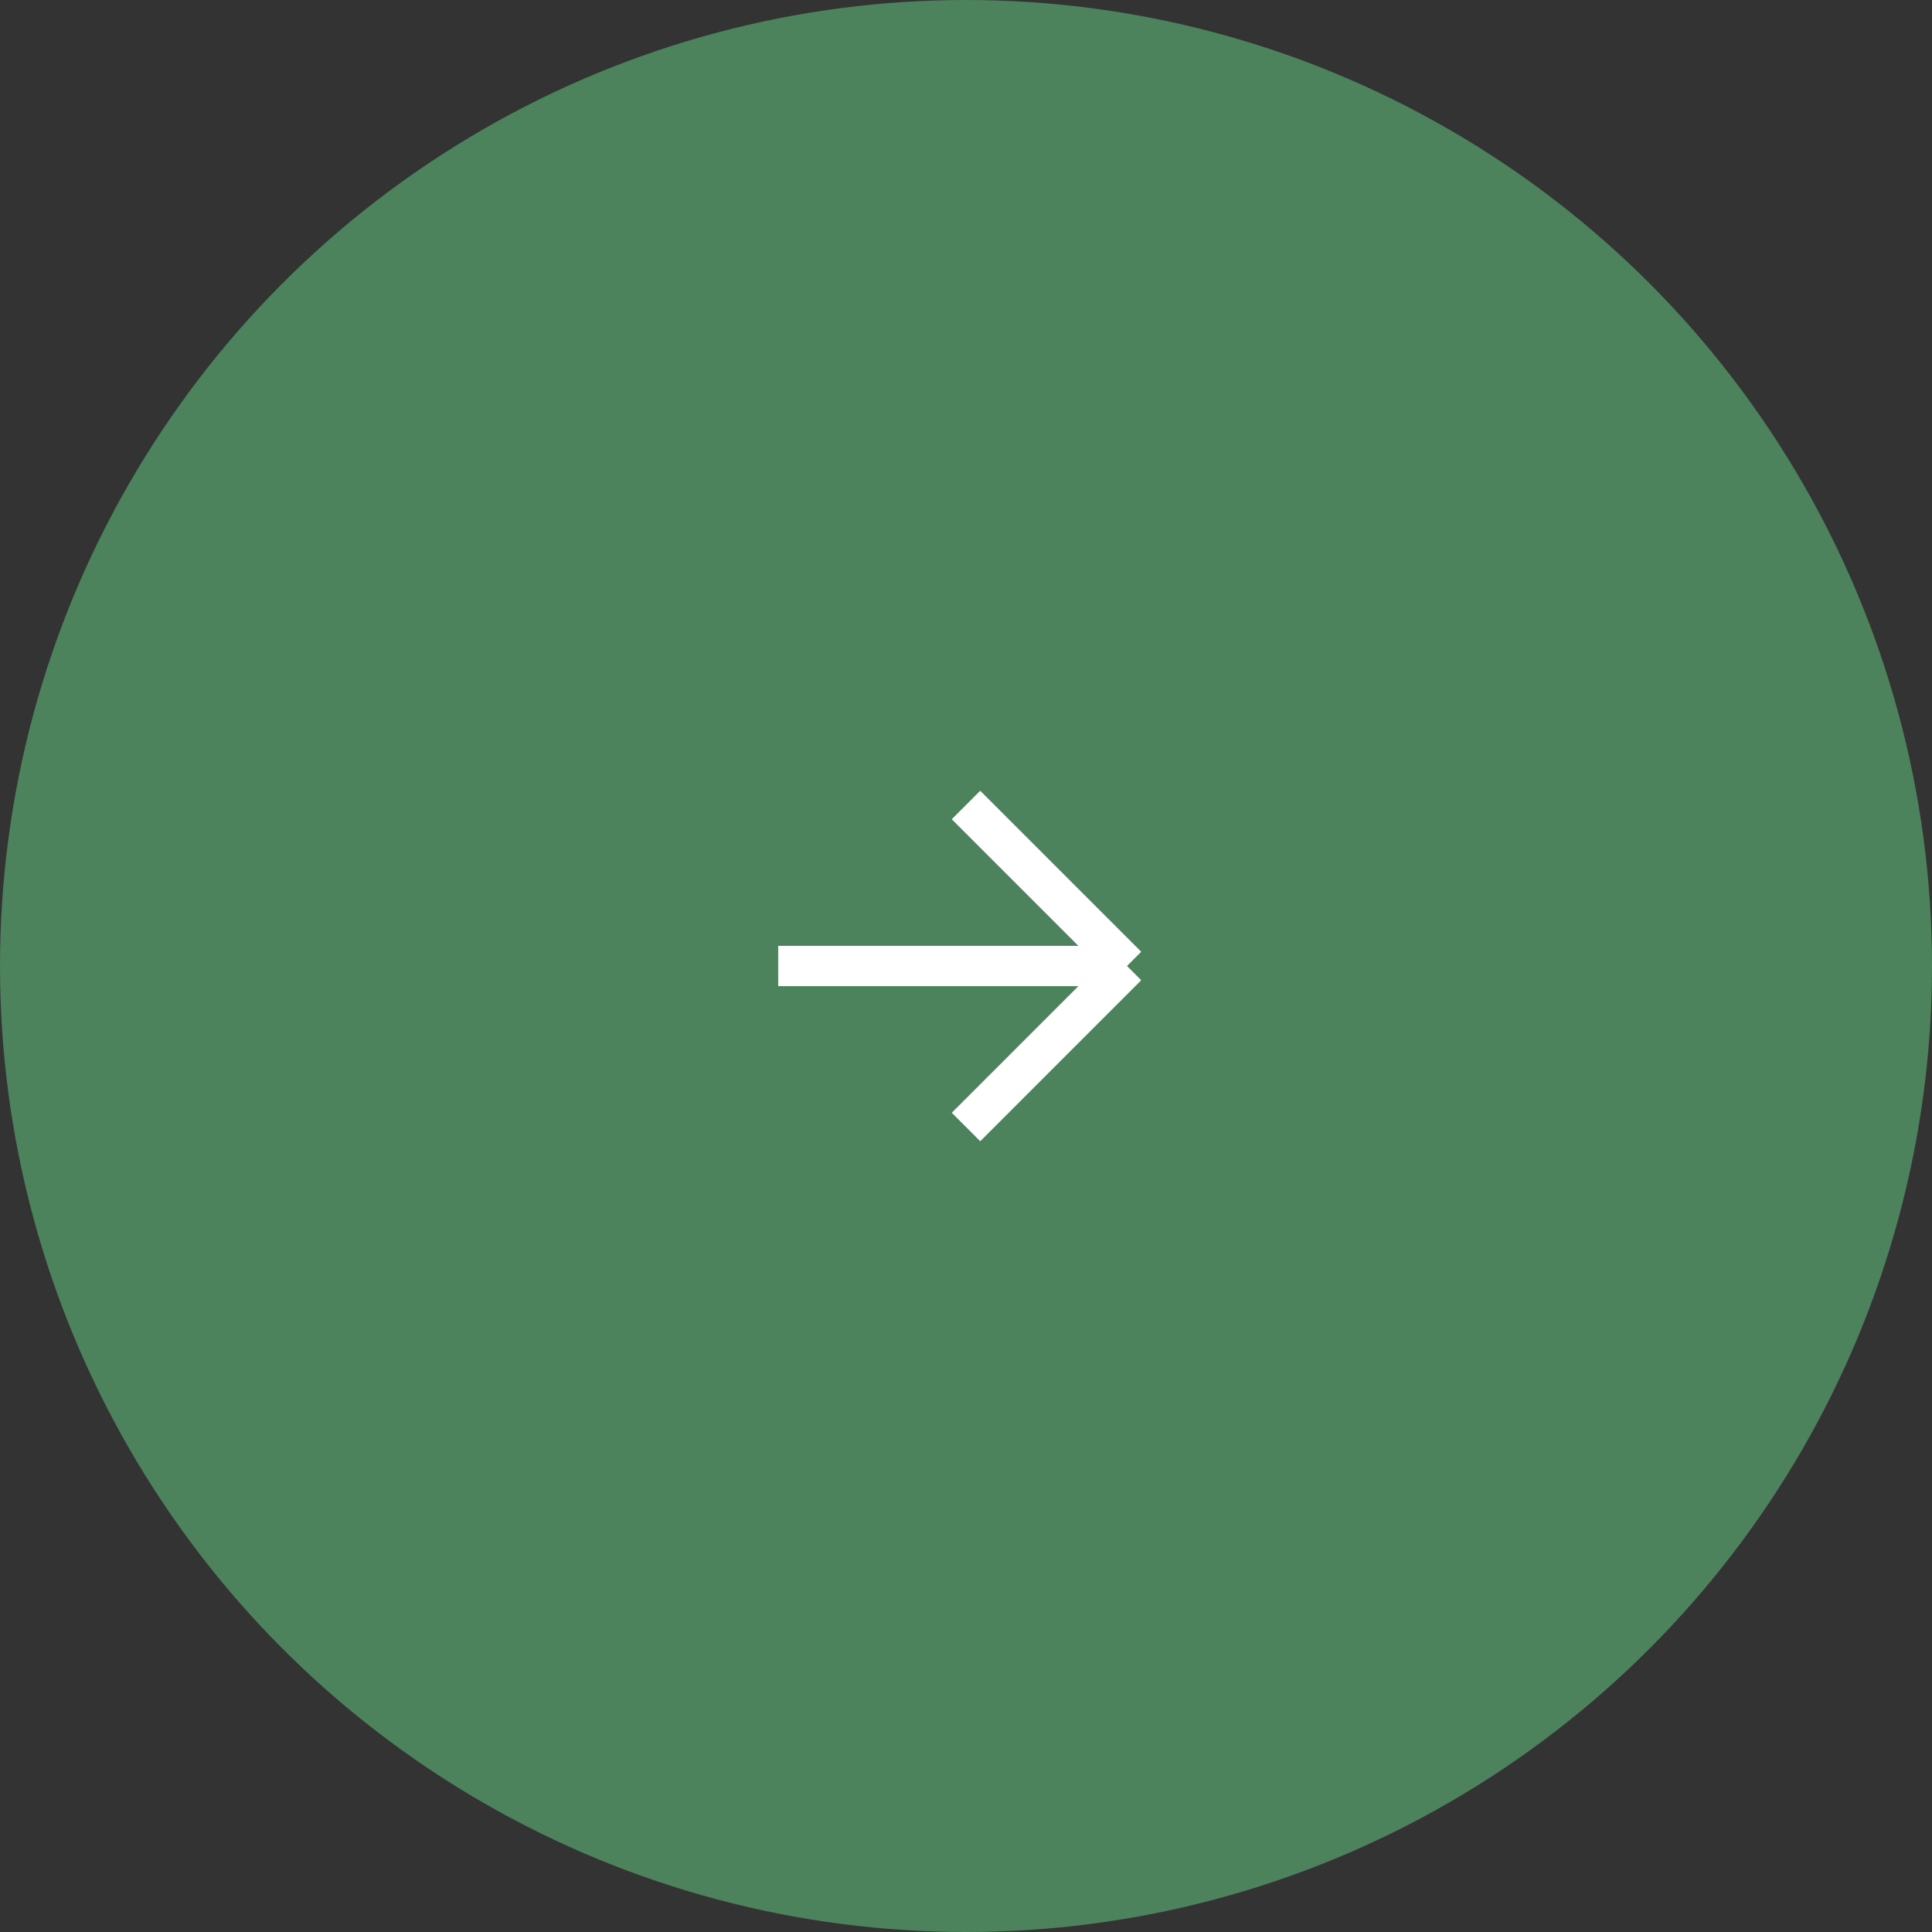 <?xml version="1.0" encoding="UTF-8"?> <svg xmlns="http://www.w3.org/2000/svg" width="72" height="72" viewBox="0 0 72 72" fill="none"><rect x="0" y="0" width="72" height="72" fill="#333333" stroke="none"/> <circle cx="36" cy="36" r="36" fill="#4C825C"></circle> <path d="M29 36H42M42 36L36 30M42 36L36 42" stroke="white" stroke-width="1.5"></path> </svg> 